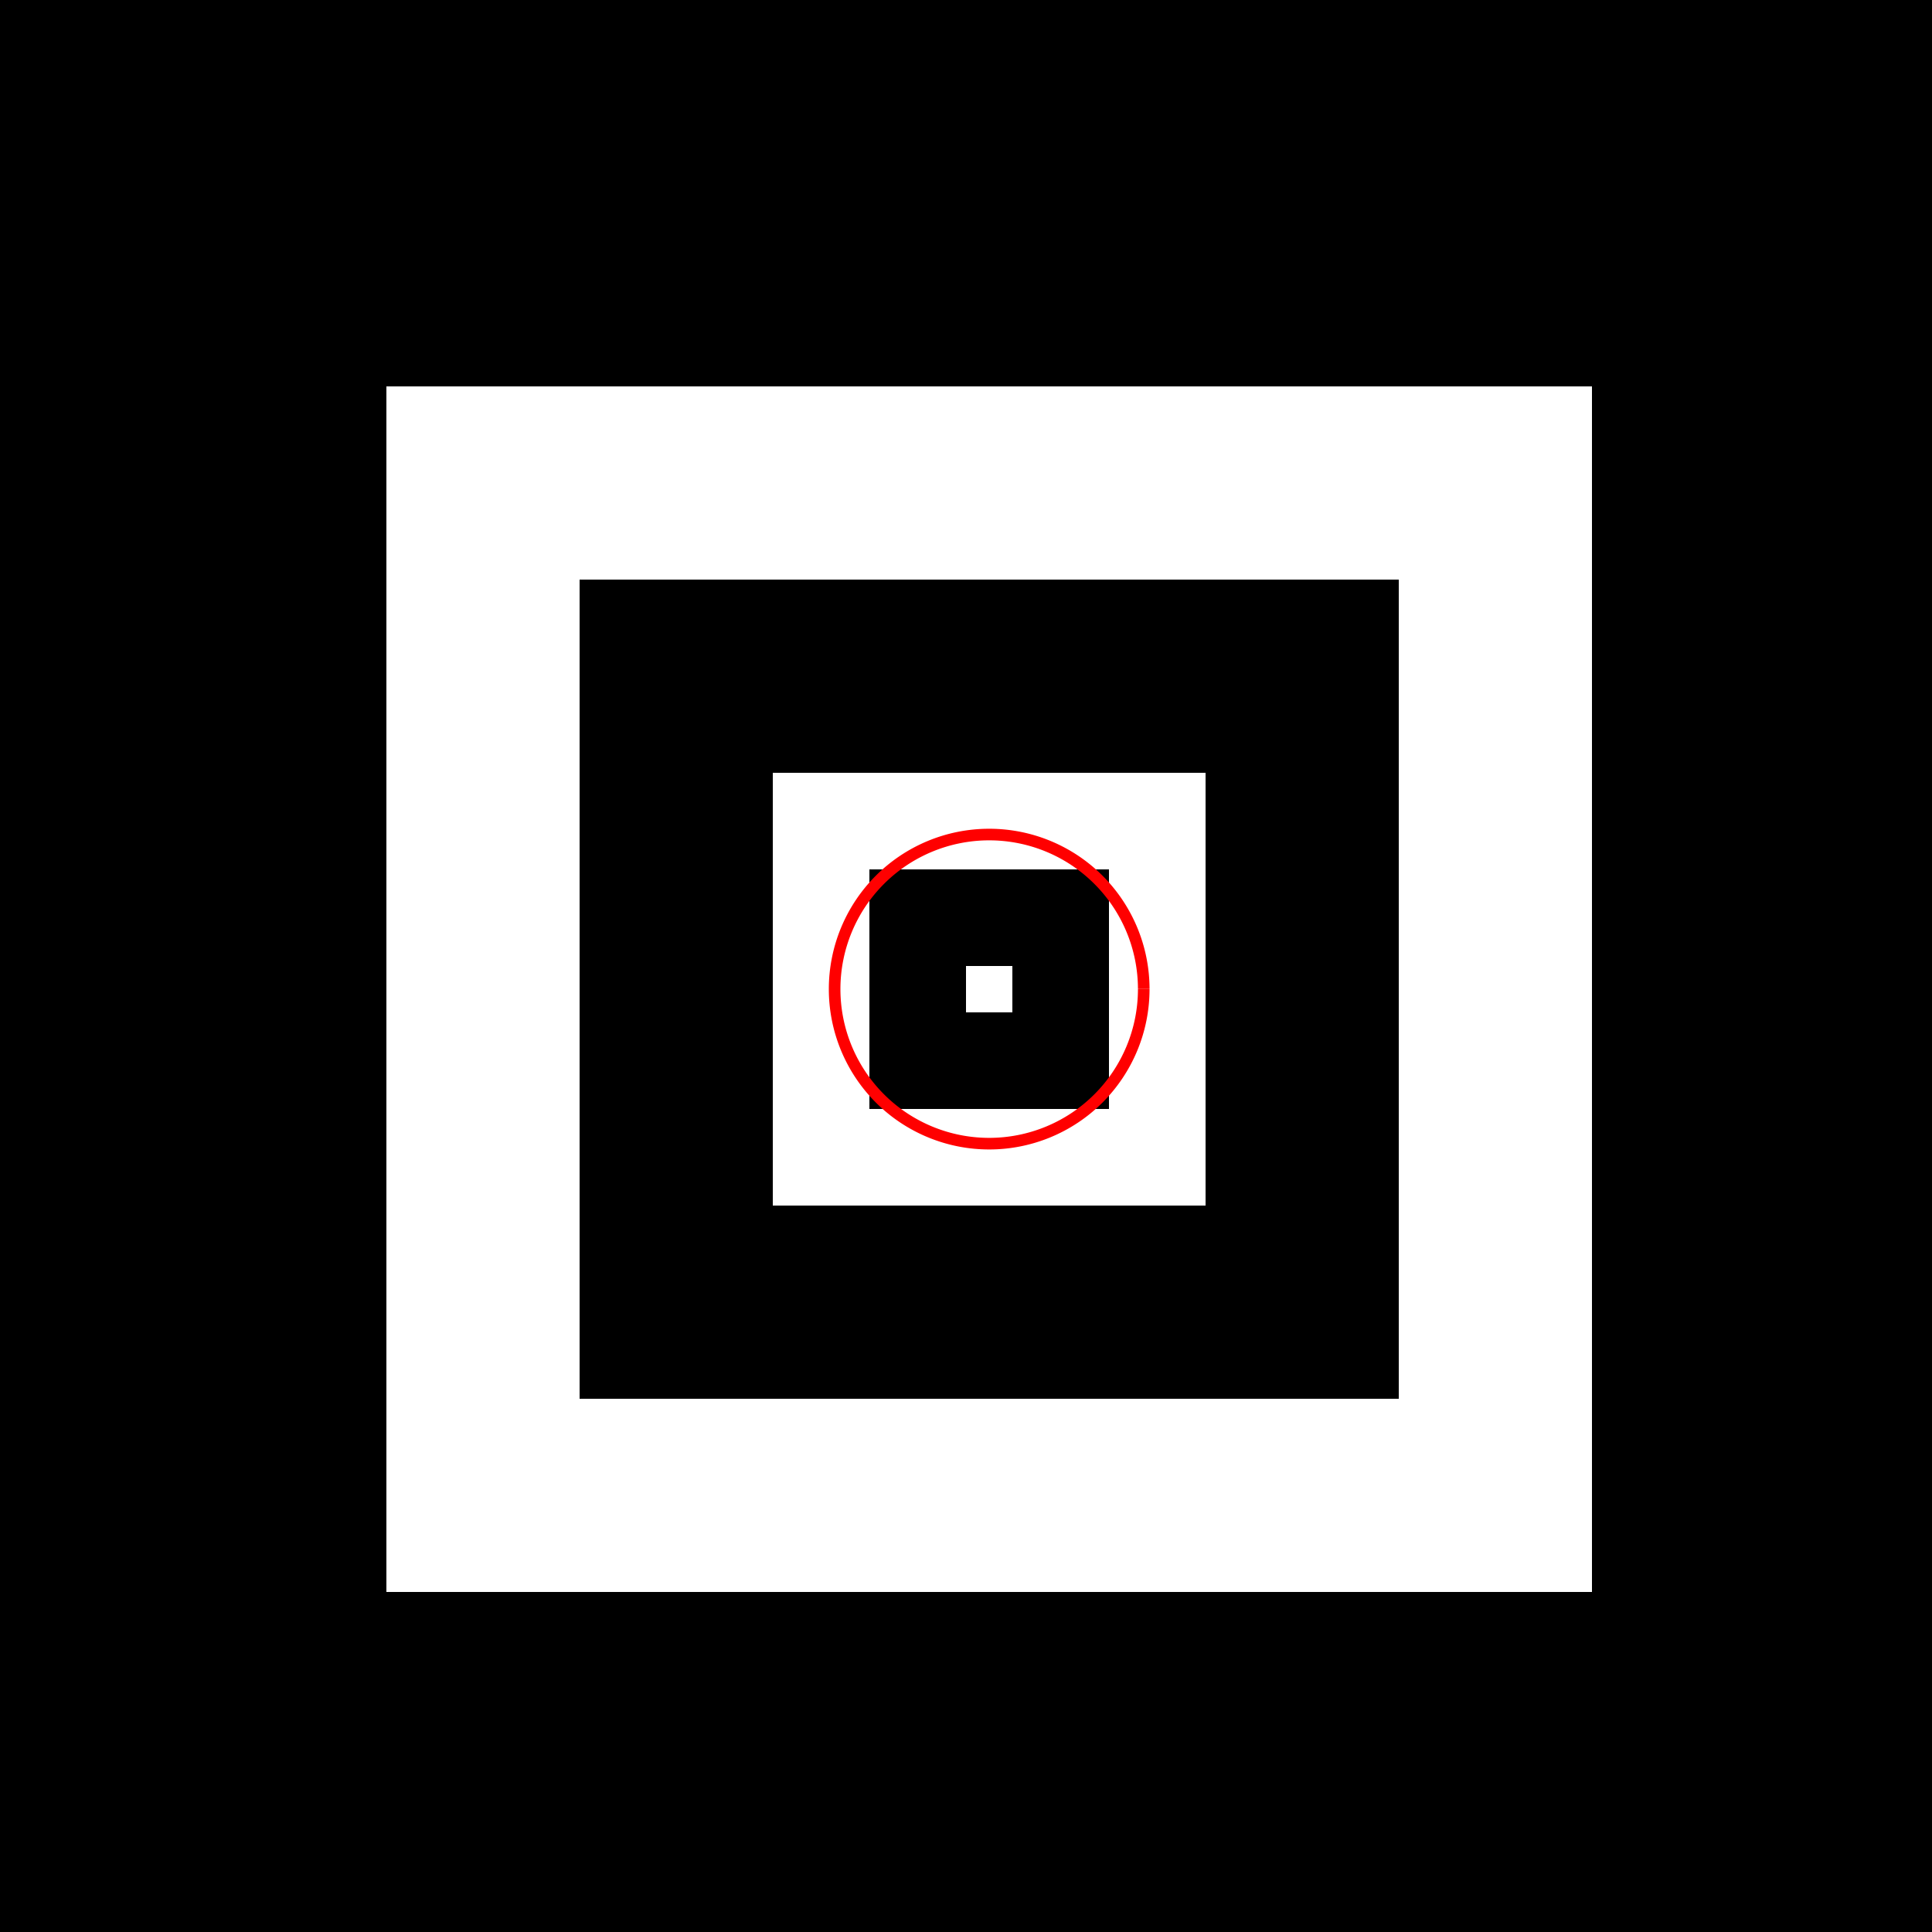 <!--

Generated by DrawGPT.
Free, open source, AI generated images in SVG, PNG, and HTML Canvas format.
https://drawgpt.ai

Created: 2023-09-26T18:44:47.812Z
Link: https://drawgpt.ai/prompt/54475/

-->
<svg xmlns="http://www.w3.org/2000/svg" xmlns:xlink="http://www.w3.org/1999/xlink" width="500" height="500"><defs/><g><rect fill="#000000" stroke="none" x="0" y="0" width="512" height="512"/><rect fill="#FFFFFF" stroke="none" x="100" y="100" width="312" height="312"/><rect fill="#000000" stroke="none" x="150" y="150" width="212" height="212"/><rect fill="#FFFFFF" stroke="none" x="200" y="200" width="112" height="112"/><rect fill="#000000" stroke="none" x="225" y="225" width="62" height="62"/><rect fill="#FFFFFF" stroke="none" x="250" y="250" width="12" height="12"/><path fill="none" stroke="#FF0000" paint-order="fill stroke markers" d=" M 296 256 A 40 40 0 1 1 296 255.96" stroke-miterlimit="10" stroke-width="3" stroke-dasharray=""/></g></svg>